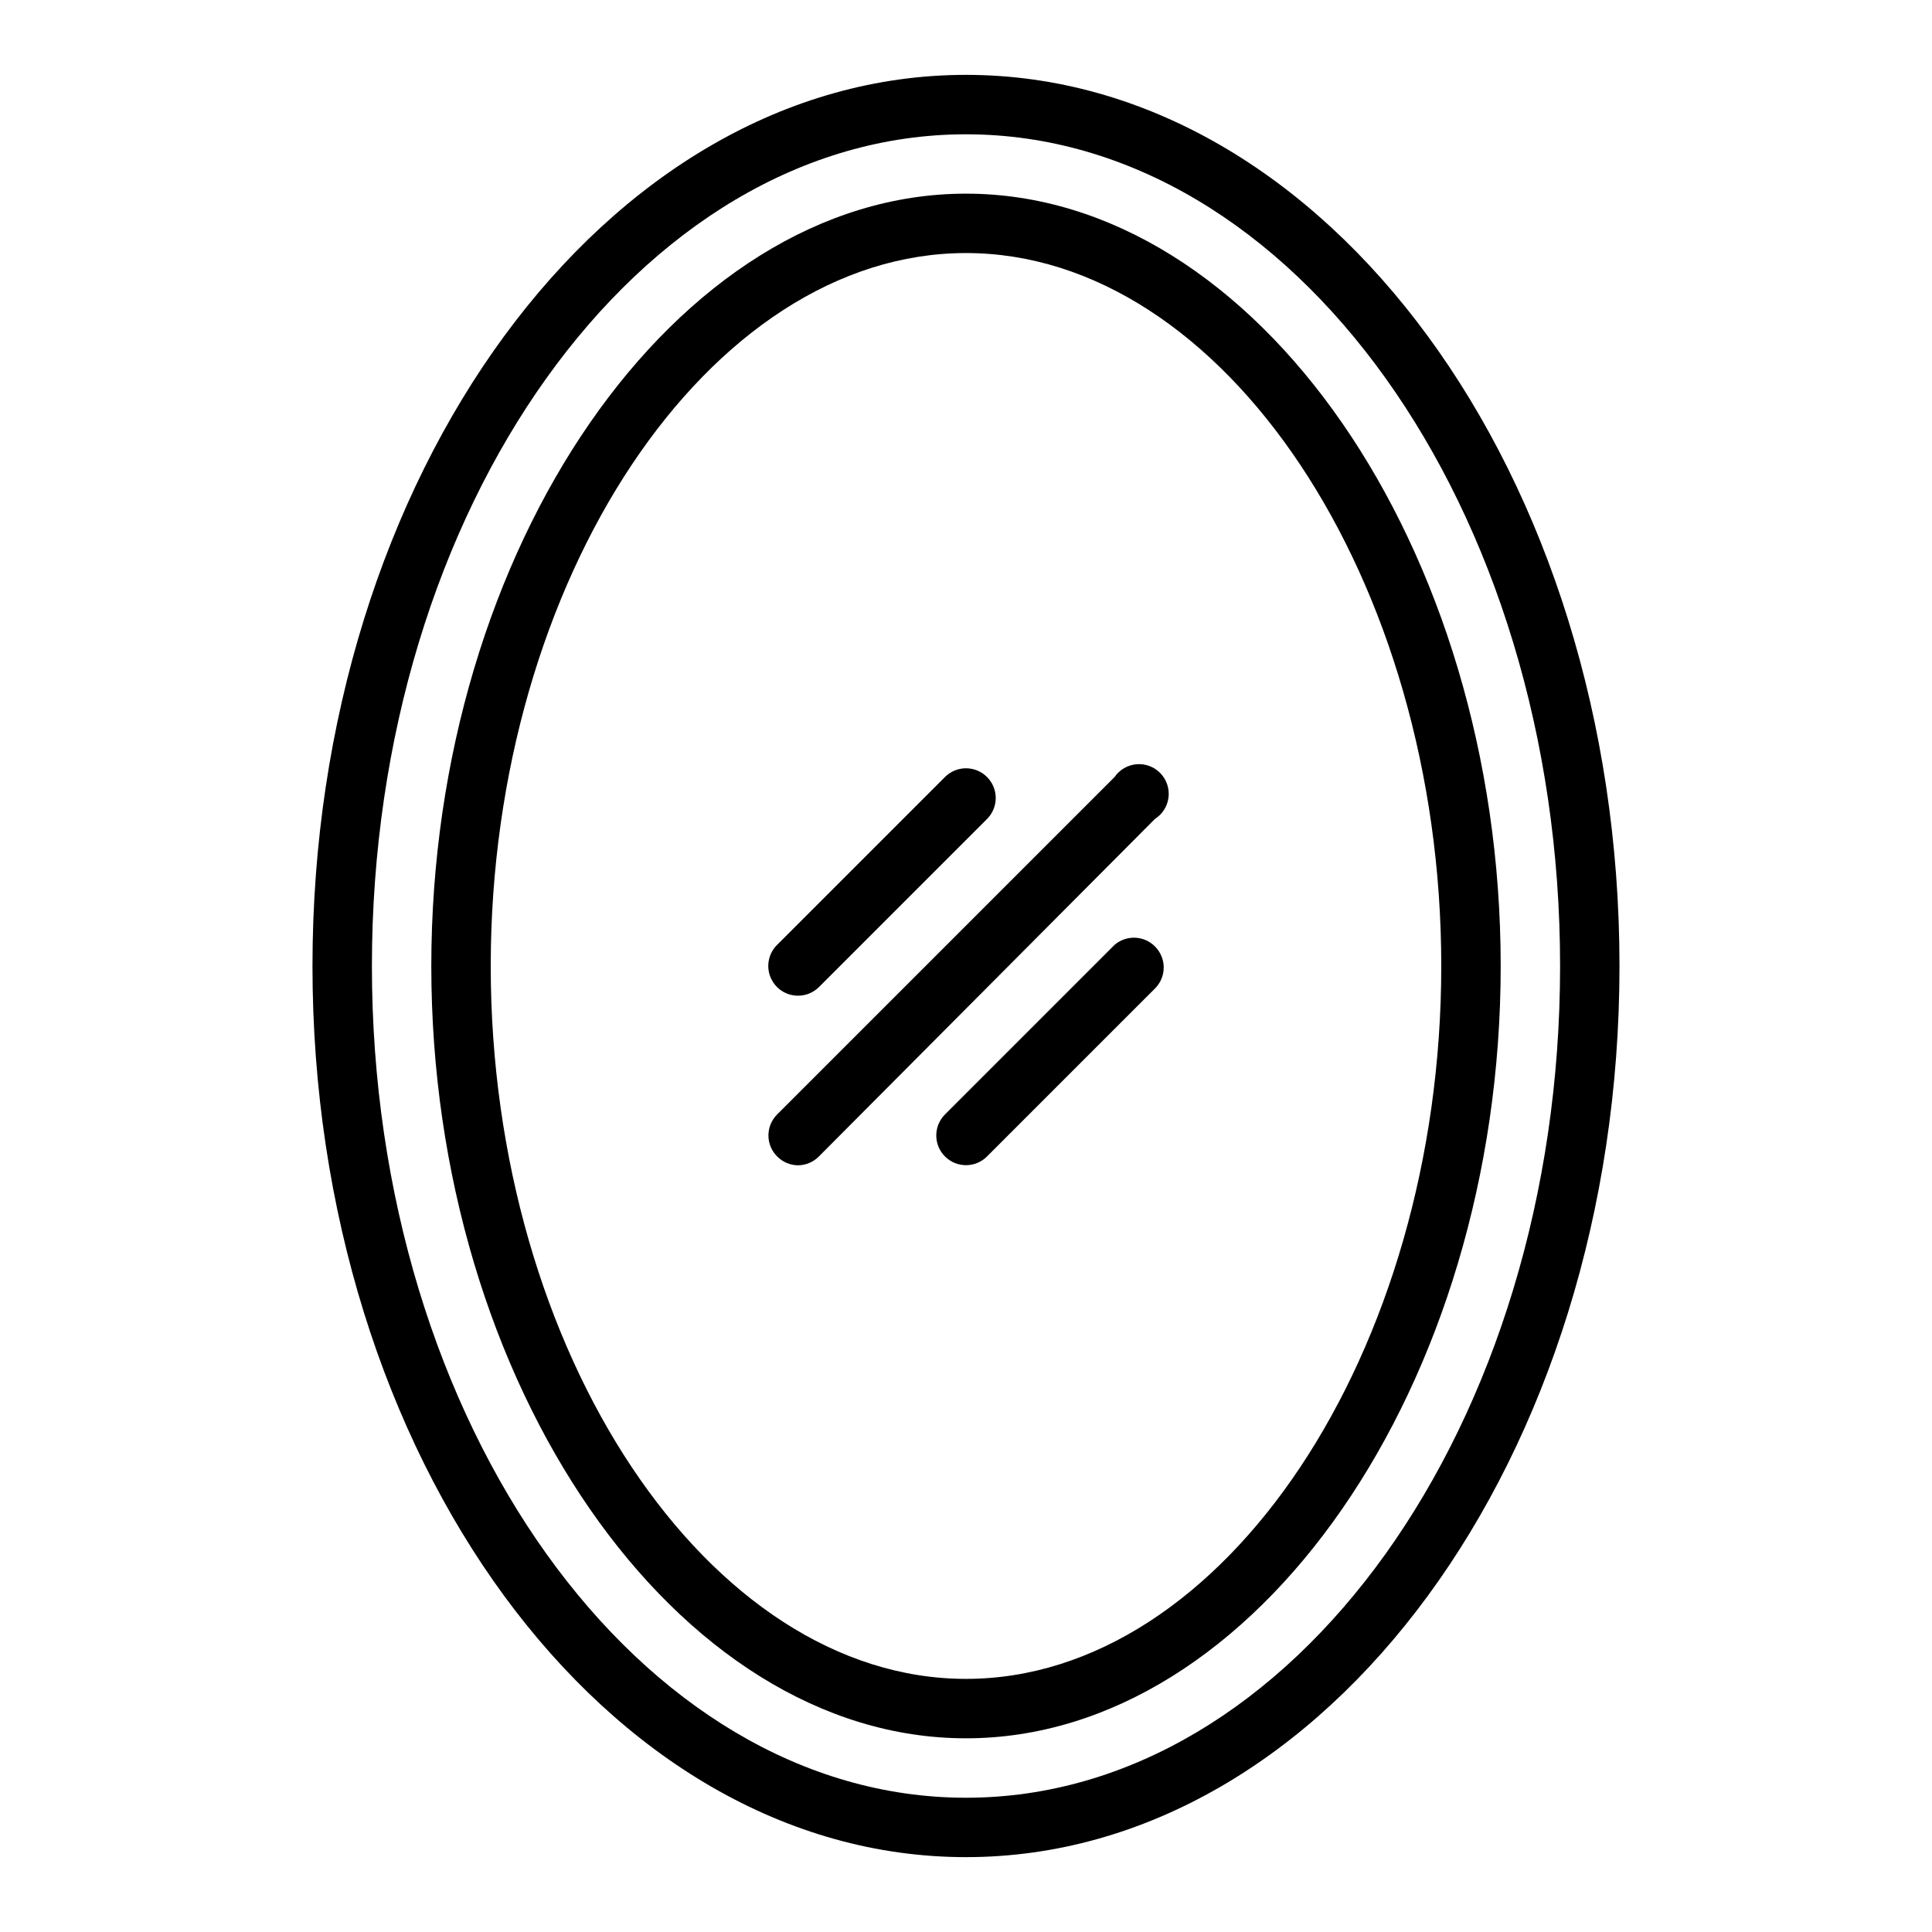<?xml version="1.0" encoding="UTF-8"?>
<!-- Uploaded to: SVG Repo, www.svgrepo.com, Generator: SVG Repo Mixer Tools -->
<svg fill="#000000" width="800px" height="800px" version="1.1" viewBox="144 144 512 512" xmlns="http://www.w3.org/2000/svg">
 <g>
  <path d="m400 163.84c-95.488 0-173.19 105.96-173.19 236.16s77.695 236.16 173.18 236.16c95.488 0 173.19-105.96 173.19-236.16s-77.699-236.16-173.18-236.16zm0 456.58c-86.594 0-157.44-98.871-157.44-220.41 0-121.55 70.848-220.42 157.44-220.42 86.59 0 157.44 98.871 157.44 220.42 0 121.54-70.848 220.41-157.44 220.41z"/>
  <path d="m400 195.32c-76.832 0-141.7 93.758-141.7 204.68s64.867 204.67 141.7 204.67c76.832 0 141.7-93.758 141.7-204.67 0-110.92-64.867-204.68-141.7-204.68zm0 393.6c-68.25 0-125.95-86.594-125.95-188.93 0-102.33 57.703-188.93 125.95-188.93s125.95 86.594 125.95 188.93-57.699 188.93-125.95 188.93z"/>
  <path d="m439.36 349.93-89.426 89.426c-3.055 3.07-3.055 8.027 0 11.098 1.453 1.484 3.434 2.332 5.508 2.363 2.106-0.008 4.117-0.859 5.59-2.363l89.035-89.426c1.996-1.266 3.32-3.363 3.602-5.711 0.281-2.352-0.508-4.699-2.148-6.402-1.645-1.703-3.965-2.578-6.32-2.383-2.359 0.199-4.504 1.445-5.84 3.398z"/>
  <path d="m355.44 407.87c2.094 0.012 4.106-0.809 5.59-2.285l44.555-44.555c3.055-3.07 3.055-8.027 0-11.098-1.477-1.492-3.488-2.328-5.586-2.328-2.102 0-4.113 0.836-5.59 2.328l-44.477 44.477c-2.262 2.242-2.949 5.625-1.742 8.57 1.207 2.945 4.066 4.875 7.25 4.891z"/>
  <path d="m439.36 394.41-44.949 44.949c-3.066 3.086-3.047 8.074 0.039 11.137 3.086 3.066 8.074 3.051 11.137-0.039l44.477-44.477h0.004c1.488-1.477 2.328-3.488 2.328-5.59 0-2.098-0.84-4.109-2.328-5.586-2.918-2.914-7.586-3.086-10.707-0.395z"/>
 </g>
</svg>